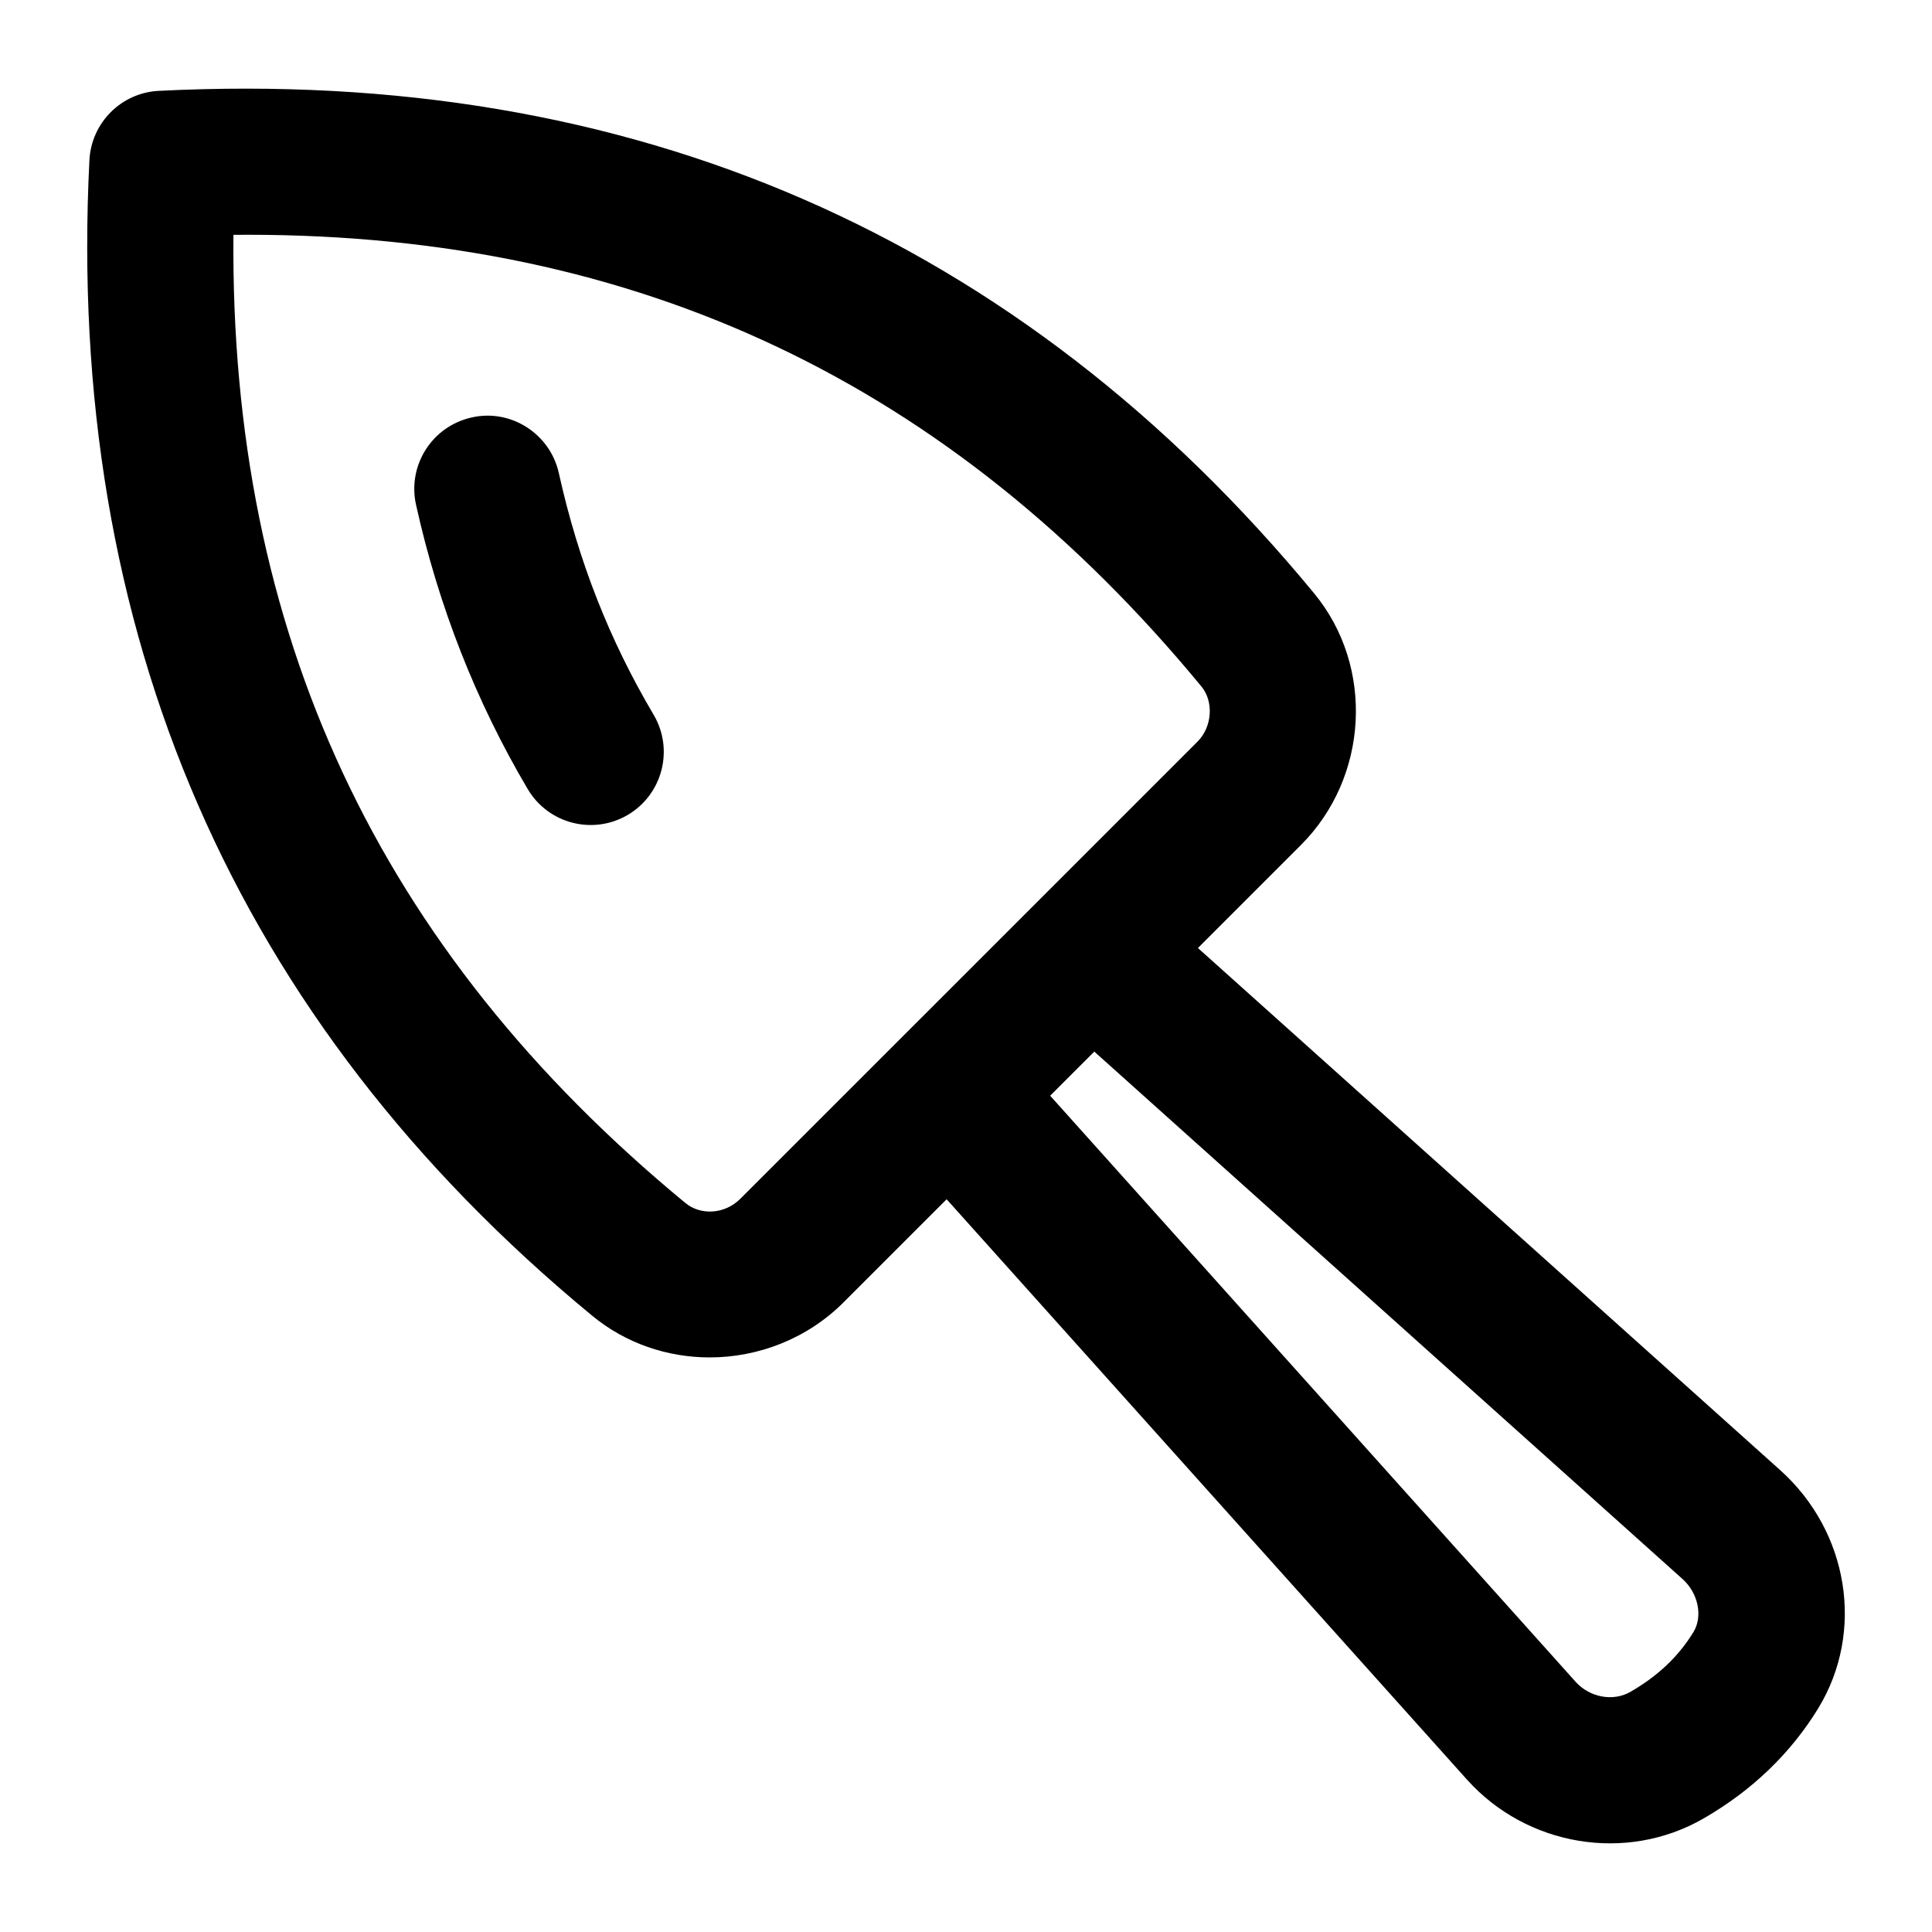 <?xml version="1.0" encoding="UTF-8"?>
<!-- Uploaded to: ICON Repo, www.svgrepo.com, Generator: ICON Repo Mixer Tools -->
<svg fill="#000000" width="800px" height="800px" version="1.1" viewBox="144 144 512 512" xmlns="http://www.w3.org/2000/svg">
 <g>
  <path d="m300.89 492.64c8.969 7.426 20.059 11.09 31.168 11.09 12.887 0 25.828-4.93 35.5-14.598l27.312-27.312 137.87 153.77c15.887 17.719 42.246 22.121 62.691 10.34 12.848-7.398 23.086-17.23 30.43-29.219v-0.008c12.355-20.246 8.098-46.777-10.086-63.098l-154.31-138.37 27.301-27.301c17.957-17.977 19.508-47.242 3.539-66.629v-0.008c-78.133-94.699-180.77-139.53-306.23-133.22-9.938 0.5-17.867 8.438-18.379 18.371-6.301 125.05 38.508 228.08 133.2 306.2zm289 69.816c4.164 3.719 5.43 9.898 2.894 14.051-3.953 6.473-9.422 11.648-16.691 15.84-4.578 2.66-10.785 1.496-14.516-2.629l-139.27-155.34 11.695-11.691zm-380.32-356.24c103.59 0 186.47 39.305 252.83 119.72 3.312 4.031 2.84 10.711-1.039 14.59-3.211 3.211-123.13 123.13-121.2 121.19-3.992 4.012-10.426 4.512-14.57 1.051-81.406-67.148-120.67-151.21-119.73-256.53 1.246-0.008 2.477-0.02 3.707-0.02z"/>
  <path d="m310.41 359.93c9.195-5.449 12.242-17.332 6.793-26.539-11.75-19.859-19.965-40.809-25.109-64.027-2.328-10.445-12.754-17.105-23.105-14.73-10.465 2.32-17.051 12.668-14.742 23.113 5.961 26.91 15.934 52.266 29.613 75.379 5.457 9.227 17.348 12.25 26.551 6.805z"/>
 </g>
</svg>
